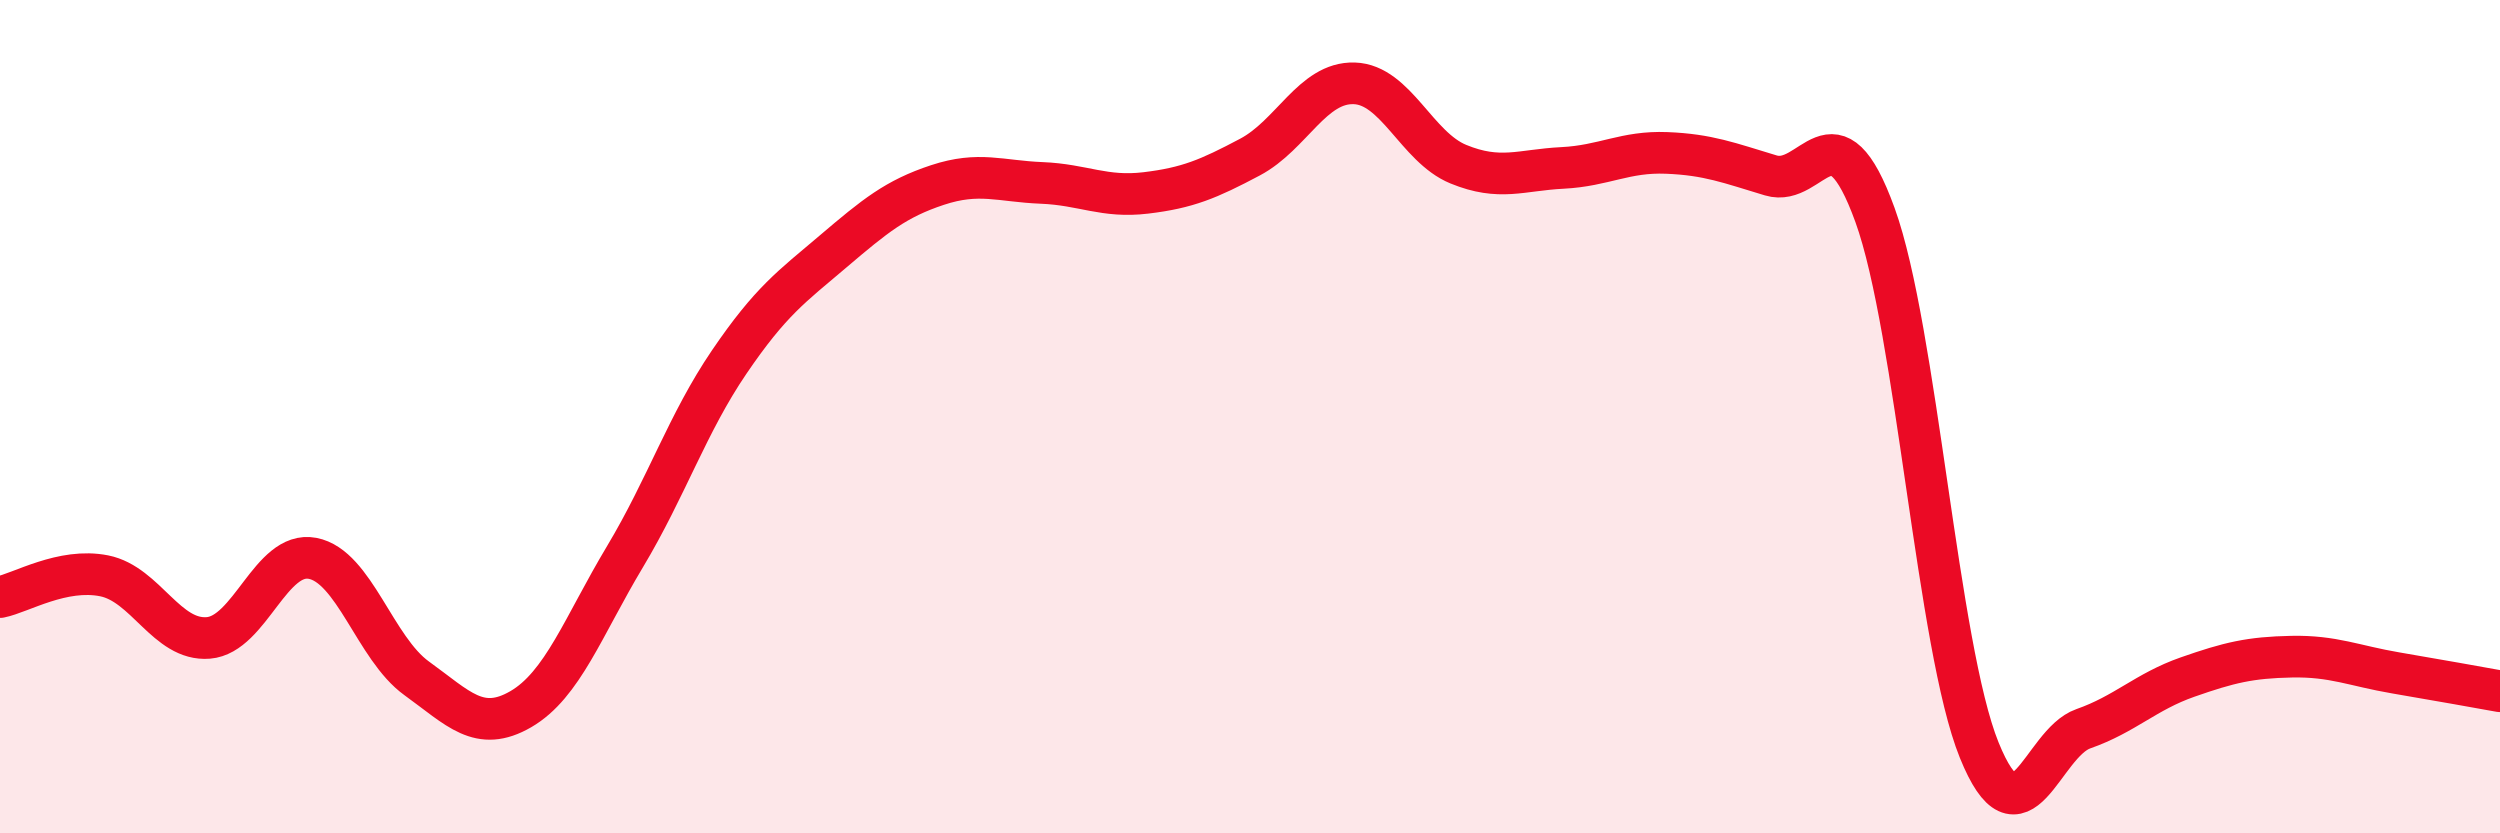 
    <svg width="60" height="20" viewBox="0 0 60 20" xmlns="http://www.w3.org/2000/svg">
      <path
        d="M 0,14.33 C 0.5,14.23 1.5,13.62 2.5,13.82 C 3.5,14.02 4,15.39 5,15.31 C 6,15.23 6.5,13.21 7.5,13.4 C 8.5,13.59 9,15.56 10,16.28 C 11,17 11.5,17.6 12.5,17.02 C 13.5,16.44 14,15.03 15,13.36 C 16,11.69 16.5,10.16 17.5,8.69 C 18.5,7.22 19,6.88 20,6.03 C 21,5.18 21.5,4.77 22.5,4.44 C 23.5,4.11 24,4.35 25,4.39 C 26,4.43 26.5,4.75 27.5,4.63 C 28.5,4.51 29,4.3 30,3.77 C 31,3.24 31.5,1.97 32.5,2 C 33.5,2.03 34,3.53 35,3.94 C 36,4.35 36.5,4.08 37.5,4.03 C 38.5,3.98 39,3.63 40,3.67 C 41,3.71 41.5,3.91 42.5,4.21 C 43.5,4.51 44,2.4 45,5.16 C 46,7.92 46.5,15.53 47.5,18 C 48.5,20.47 49,17.84 50,17.49 C 51,17.14 51.5,16.6 52.5,16.25 C 53.5,15.9 54,15.78 55,15.76 C 56,15.74 56.5,15.98 57.5,16.15 C 58.5,16.32 59.5,16.5 60,16.59L60 20L0 20Z"
        fill="#EB0A25"
        opacity="0.1"
        stroke-linecap="round"
        stroke-linejoin="round"
      />
      <path
        d="M 0,14.33 C 0.5,14.23 1.5,13.62 2.5,13.82 C 3.5,14.02 4,15.39 5,15.31 C 6,15.23 6.5,13.21 7.5,13.4 C 8.5,13.59 9,15.56 10,16.28 C 11,17 11.5,17.6 12.5,17.02 C 13.5,16.44 14,15.03 15,13.36 C 16,11.69 16.5,10.16 17.5,8.69 C 18.5,7.22 19,6.88 20,6.03 C 21,5.18 21.5,4.77 22.5,4.44 C 23.5,4.11 24,4.35 25,4.39 C 26,4.43 26.5,4.75 27.5,4.63 C 28.5,4.51 29,4.3 30,3.77 C 31,3.24 31.5,1.97 32.5,2 C 33.5,2.03 34,3.53 35,3.94 C 36,4.35 36.5,4.08 37.5,4.03 C 38.5,3.98 39,3.63 40,3.67 C 41,3.71 41.5,3.91 42.5,4.21 C 43.5,4.51 44,2.4 45,5.16 C 46,7.92 46.5,15.53 47.5,18 C 48.5,20.47 49,17.84 50,17.49 C 51,17.14 51.5,16.6 52.5,16.25 C 53.5,15.9 54,15.78 55,15.76 C 56,15.74 56.5,15.98 57.5,16.15 C 58.5,16.32 59.5,16.5 60,16.59"
        stroke="#EB0A25"
        stroke-width="1"
        fill="none"
        stroke-linecap="round"
        stroke-linejoin="round"
      />
    </svg>
  